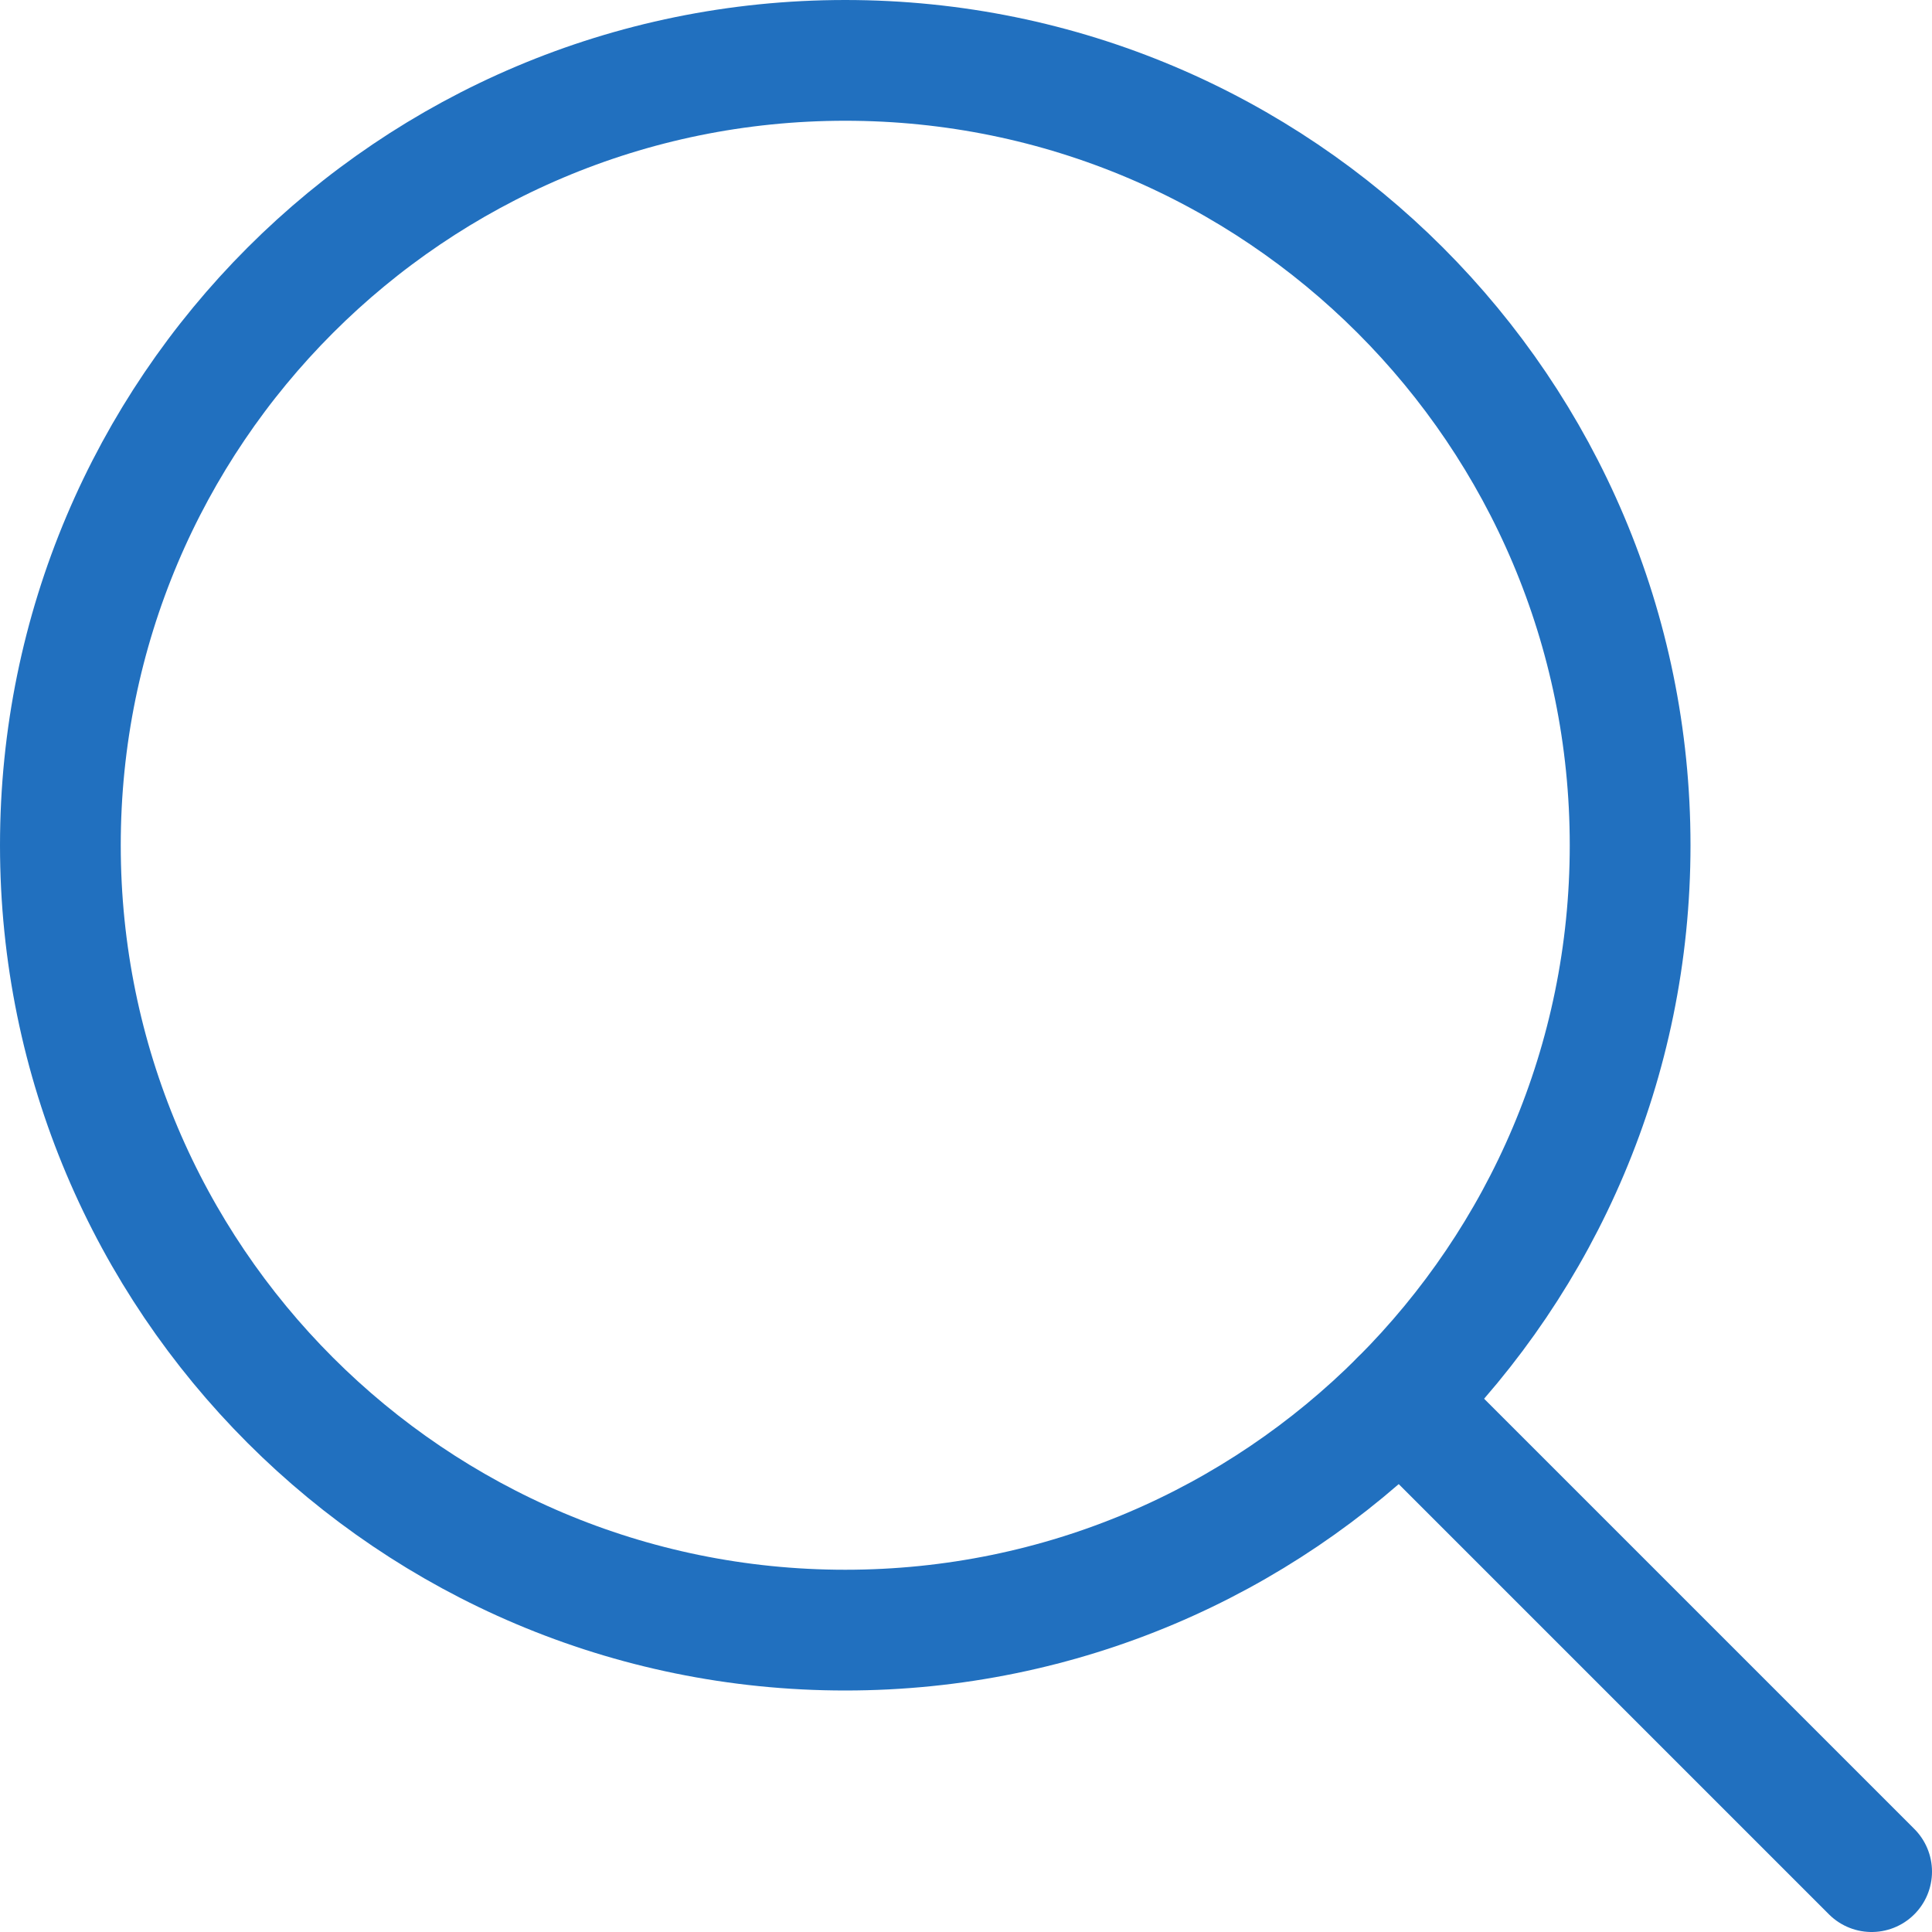 <svg width="32" height="32" viewBox="0 0 32 32" fill="none" xmlns="http://www.w3.org/2000/svg">
<path d="M23.192 23.192L31 31" stroke="#2170BF" stroke-width="2" stroke-miterlimit="10" stroke-linecap="round" stroke-linejoin="round"/>
<path d="M14 27C21.18 27 27 21.18 27 14C27 6.82 21.18 1 14 1C6.82 1 1 6.82 1 14C1 21.18 6.82 27 14 27Z" stroke="#2170BF" stroke-width="2" stroke-miterlimit="10" stroke-linecap="round" stroke-linejoin="round"/>
</svg>
